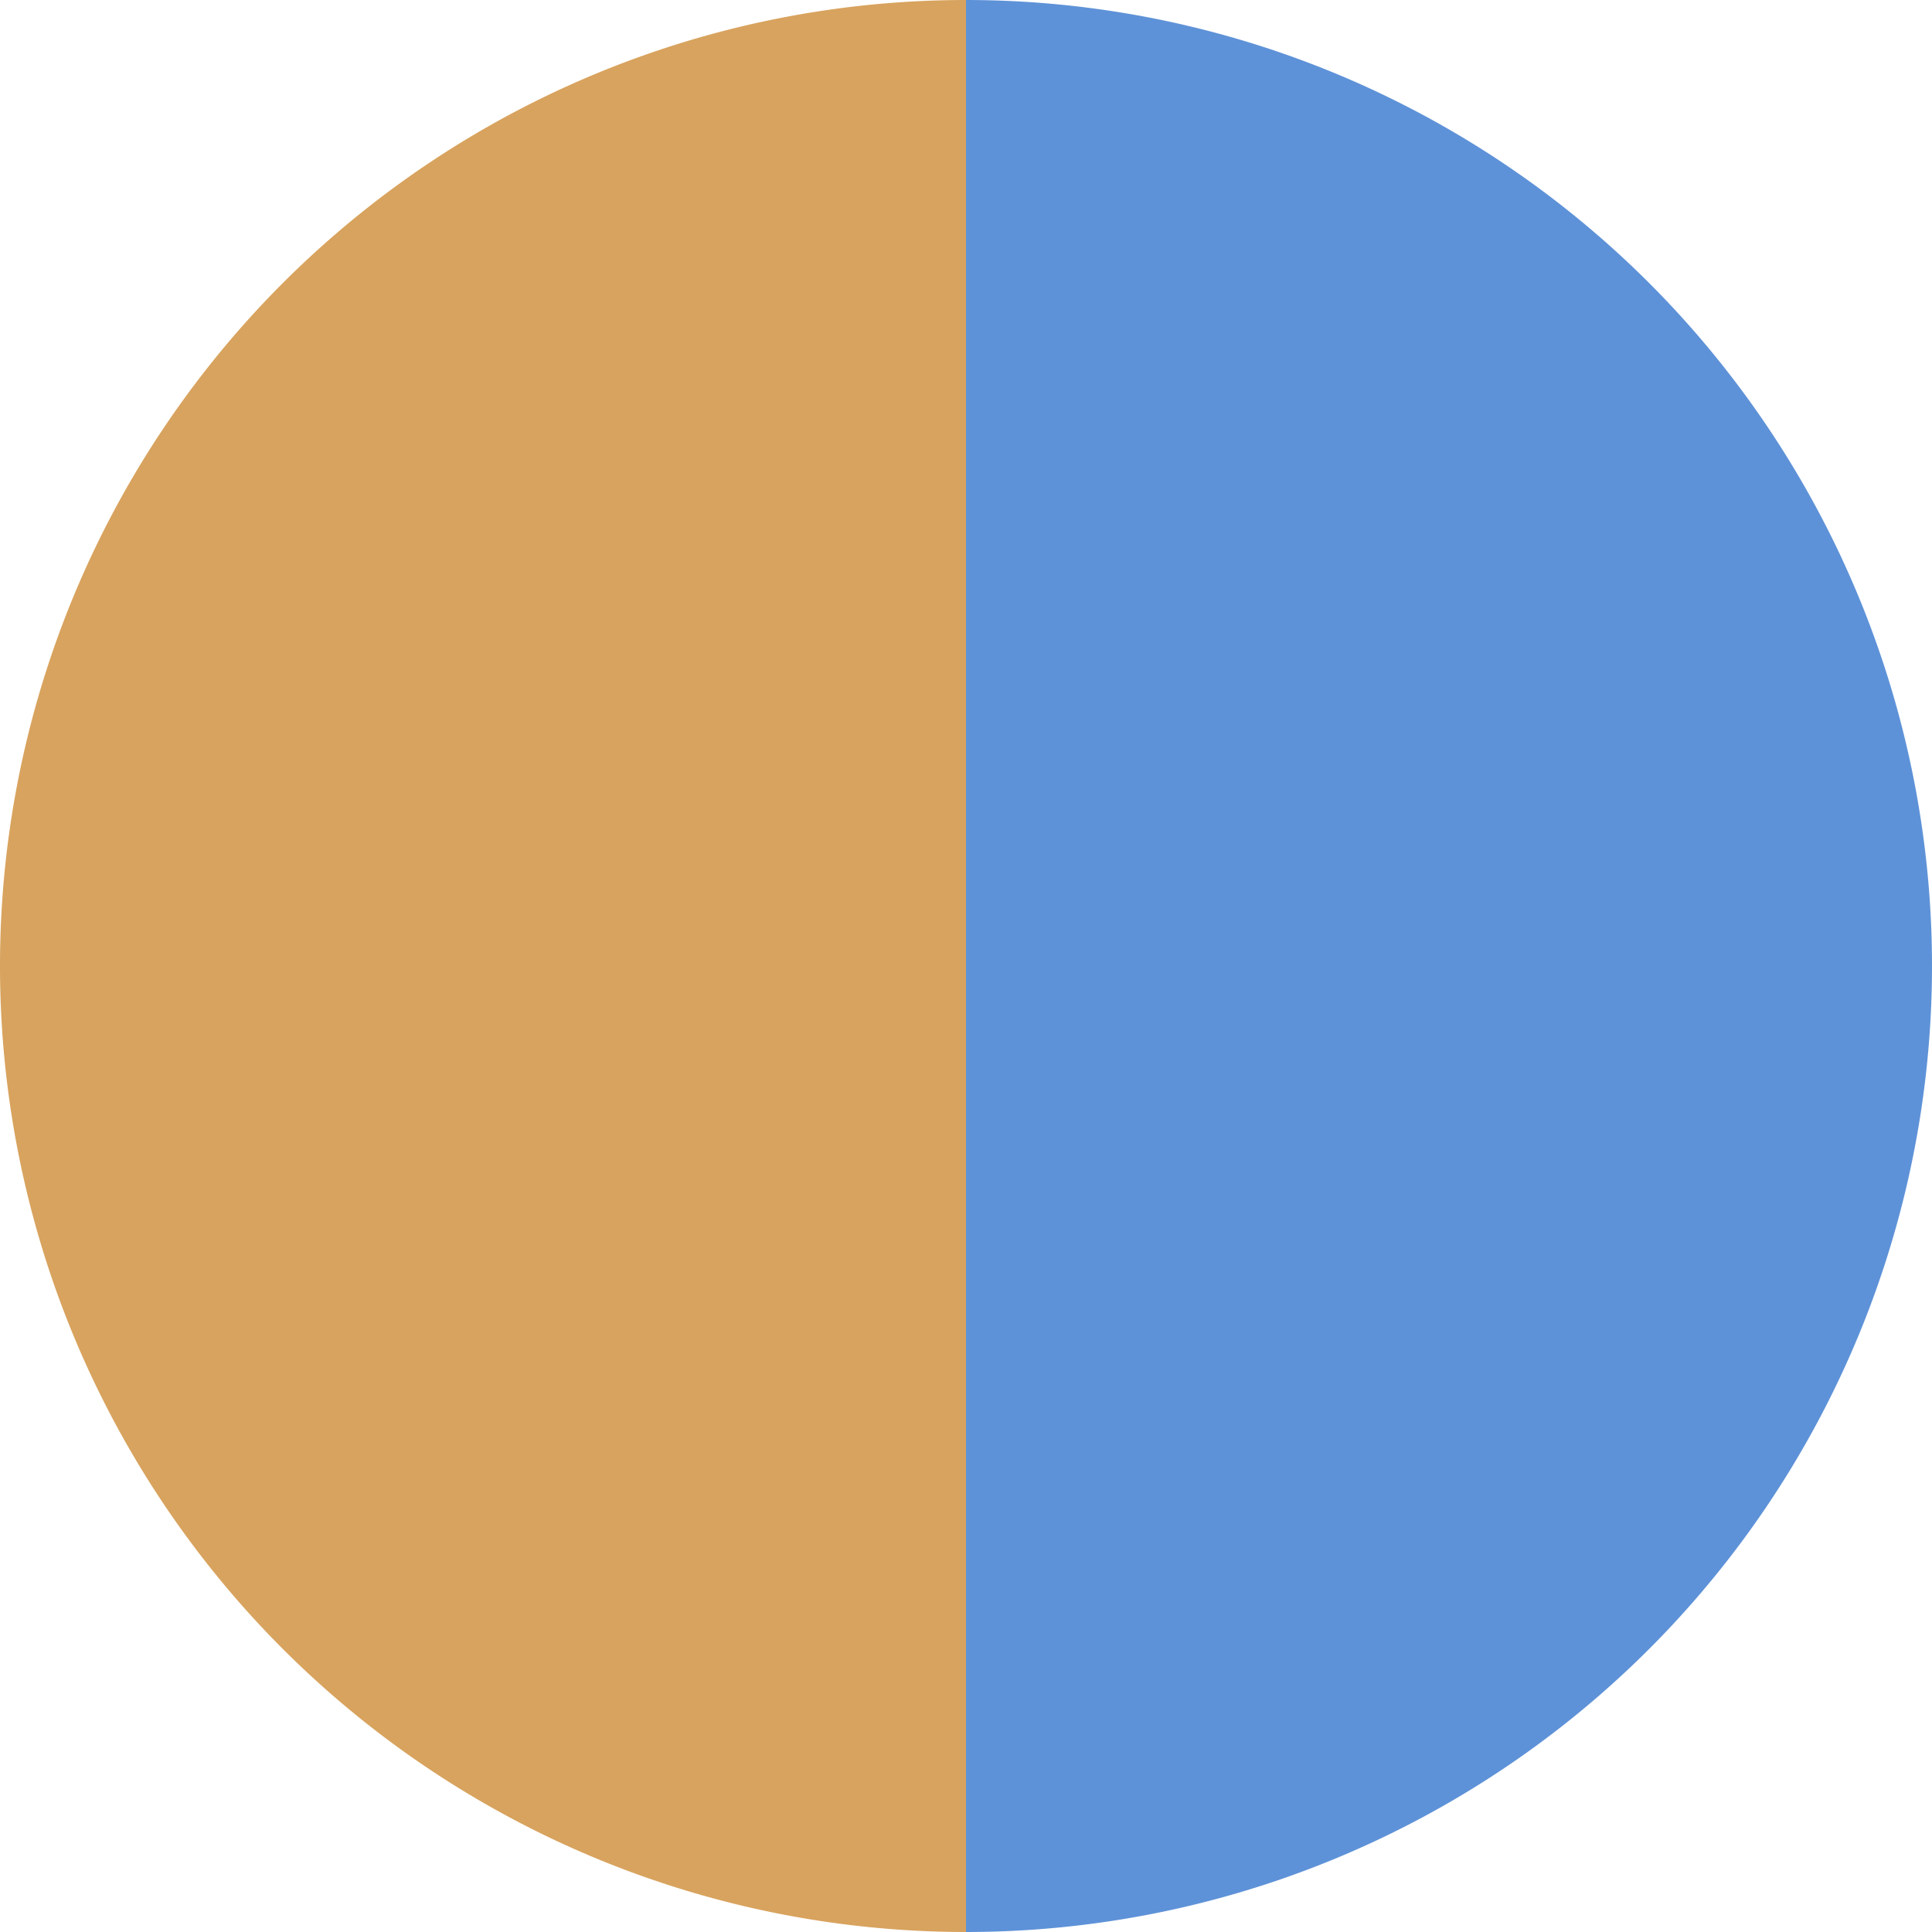 <?xml version="1.0" standalone="no"?>
<svg width="500" height="500" viewBox="-1 -1 2 2" xmlns="http://www.w3.org/2000/svg">
        <path d="M 0 -1 
             A 1,1 0 0,1 0 1             L 0,0
             z" fill="#5e92d8" />
            <path d="M 0 1 
             A 1,1 0 0,1 -0 -1             L 0,0
             z" fill="#d8a35e" />
    </svg>
